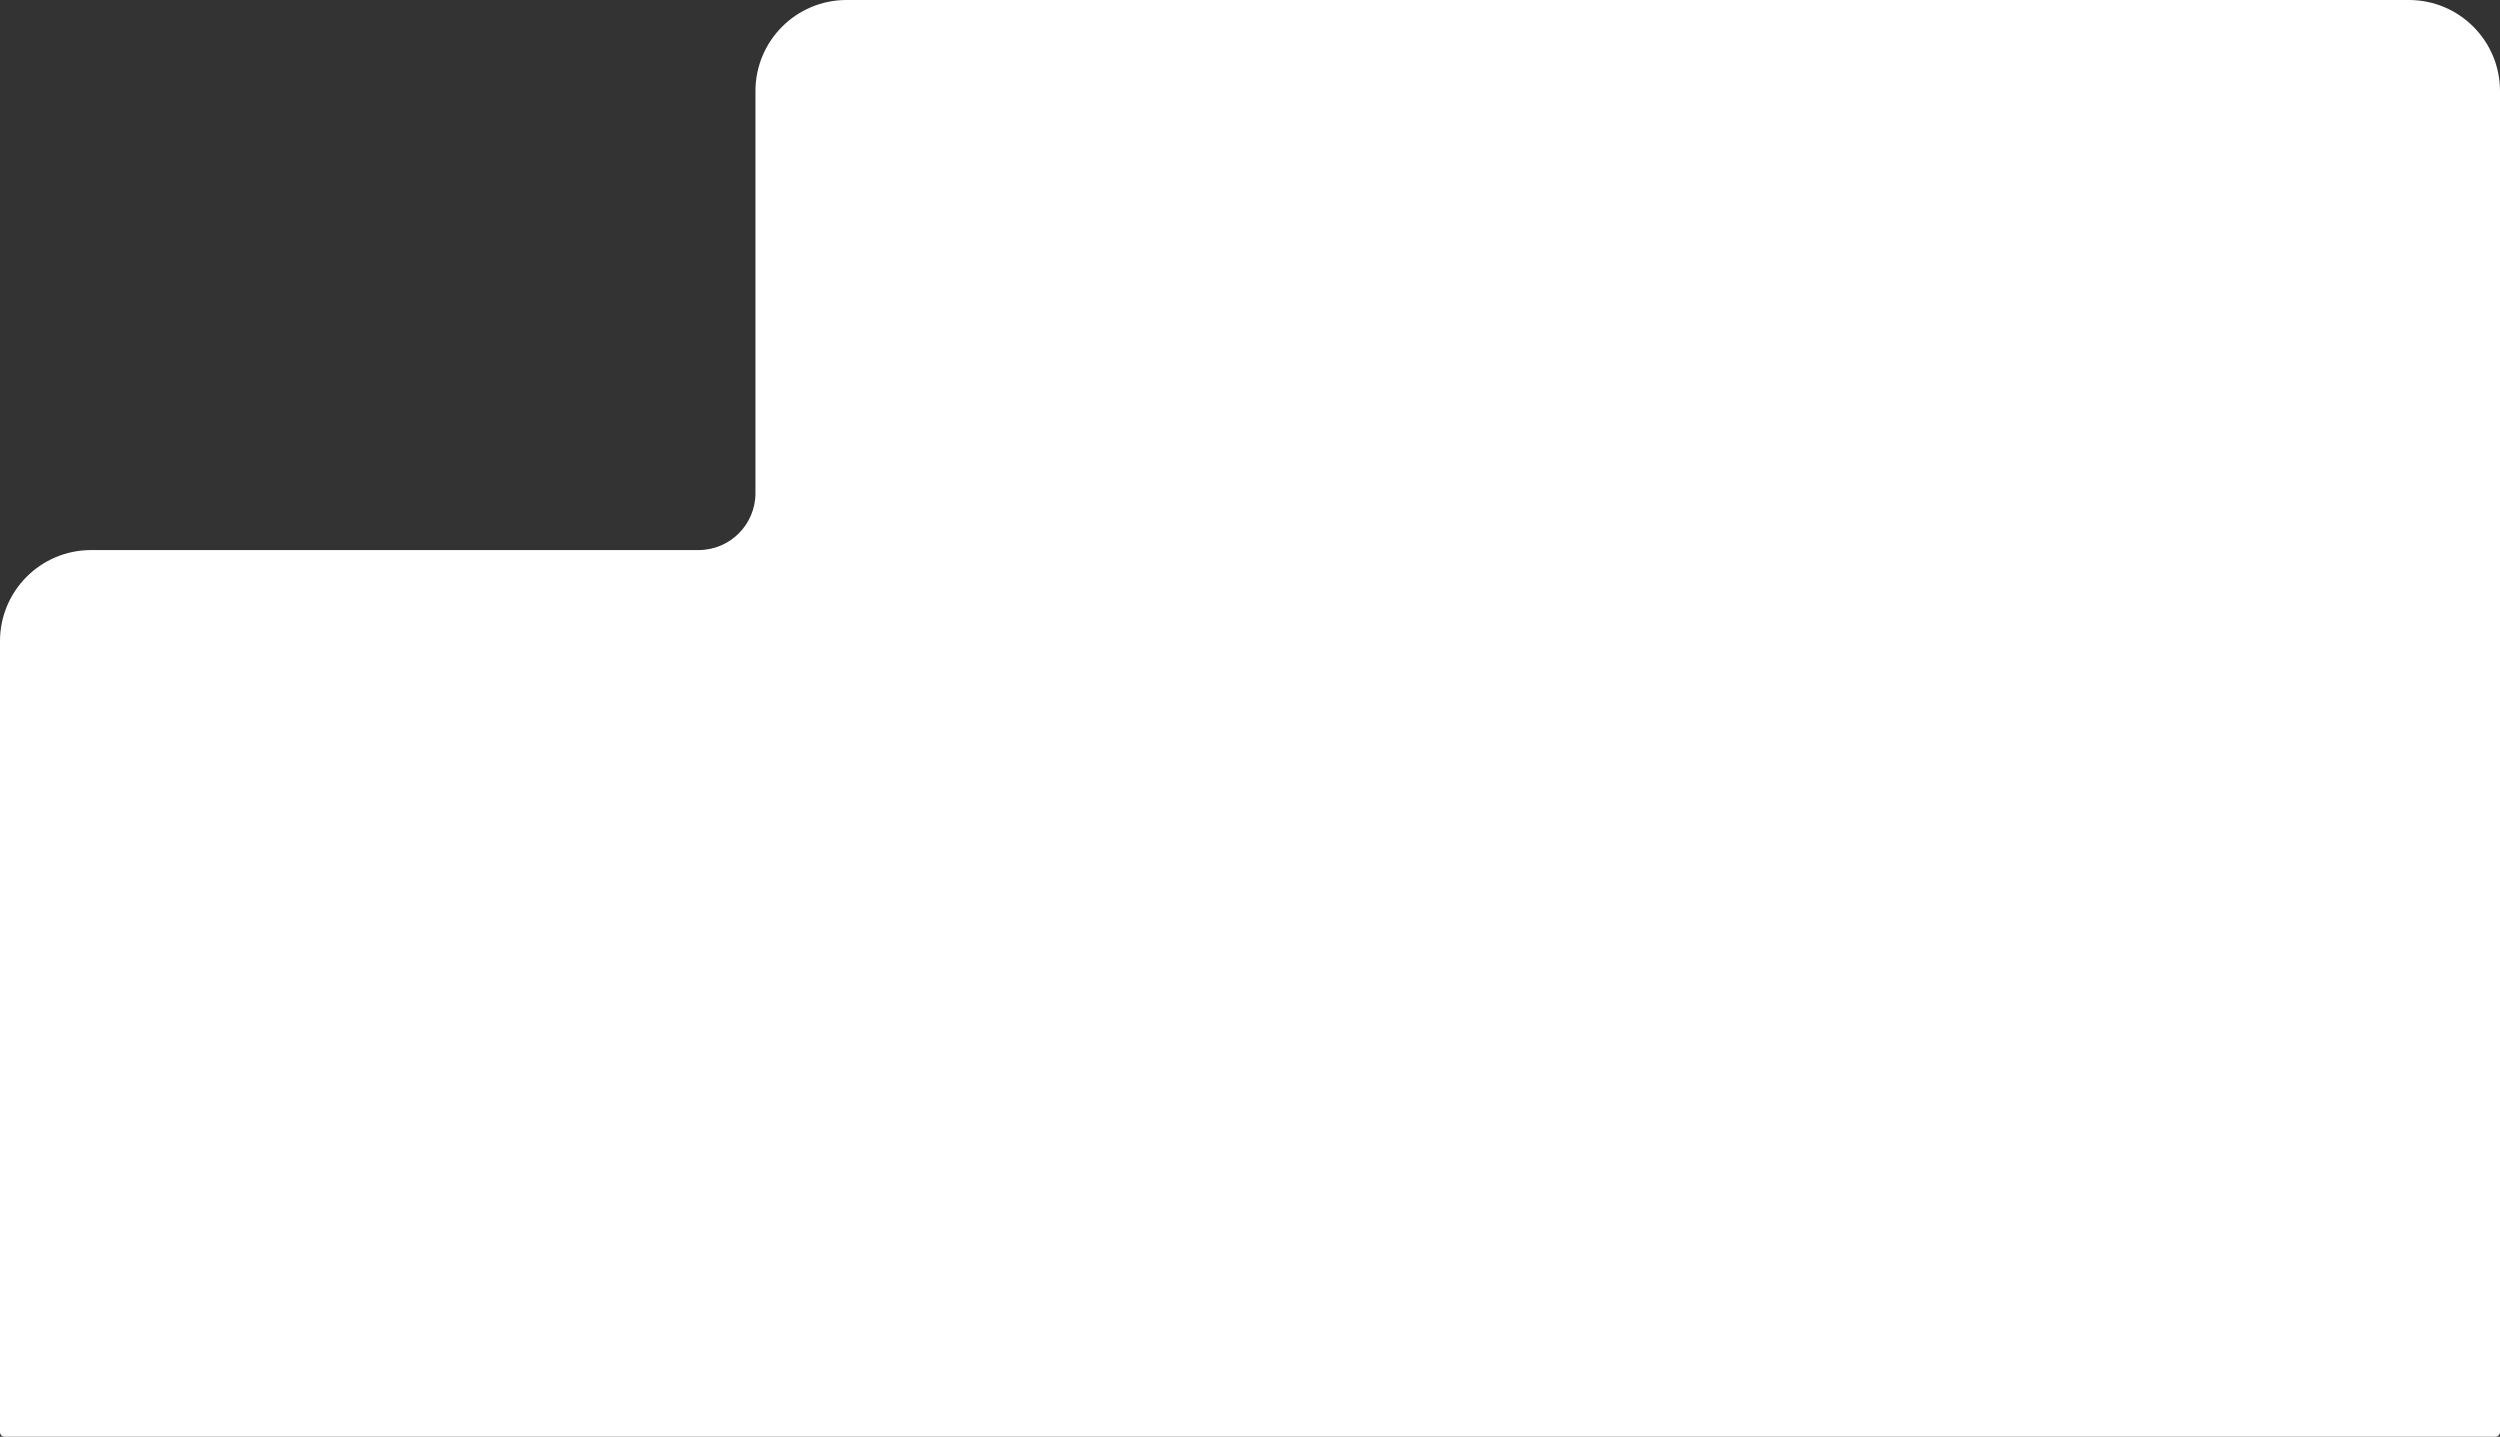<svg width="1098" height="631" viewBox="0 0 1098 631" fill="none" xmlns="http://www.w3.org/2000/svg">
<rect x="0" y="0" width="1098" height="631" fill="#333333" stroke="none"/>
<path d="M1058 0C1080.09 5.66944e-06 1098 17.909 1098 40V629C1098 630.104 1097.1 631.001 1096 631.001H2C0.896 631.001 0 630.104 0 629V281.591C0 259.499 17.909 241.591 40 241.591H306.797C320.604 241.591 331.797 230.398 331.797 216.591V40C331.797 17.909 349.705 0 371.797 0H1058Z" fill="white"/>
</svg>
